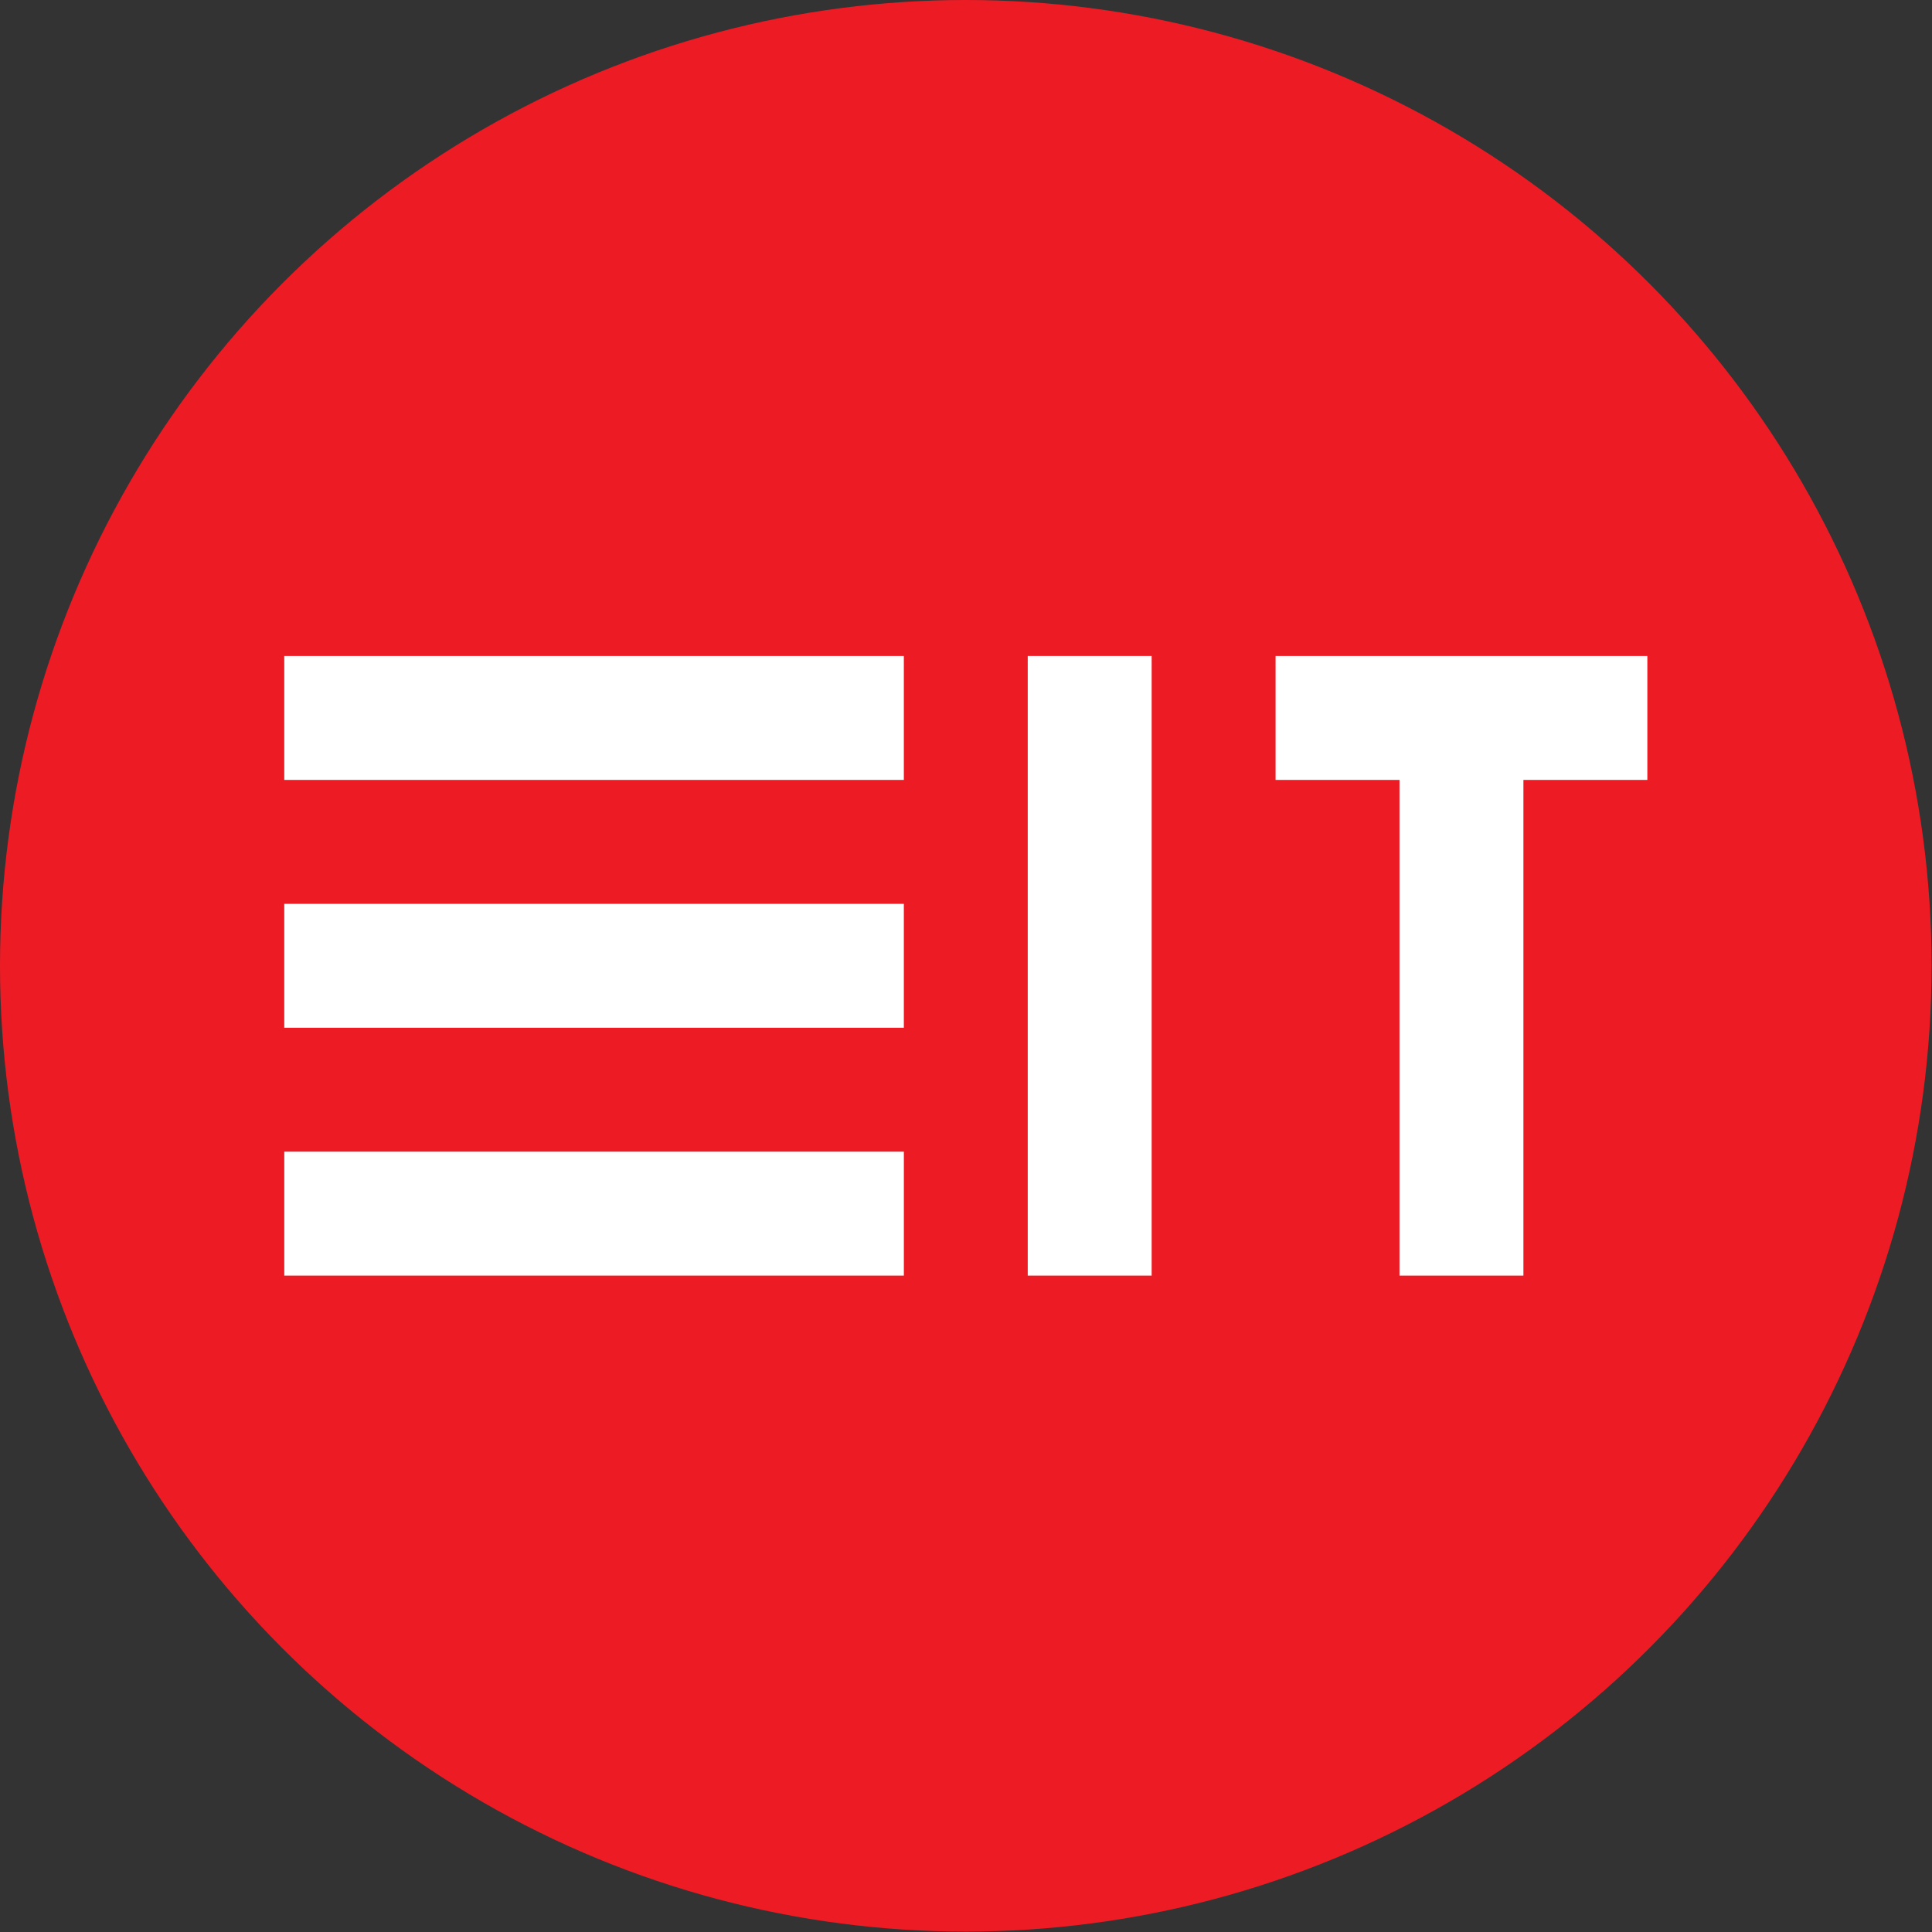 <?xml version="1.0" encoding="UTF-8" standalone="no"?><!DOCTYPE svg PUBLIC "-//W3C//DTD SVG 1.1//EN" "http://www.w3.org/Graphics/SVG/1.1/DTD/svg11.dtd"><svg width="100%" height="100%" viewBox="0 0 177 177" version="1.1" xmlns="http://www.w3.org/2000/svg" xmlns:xlink="http://www.w3.org/1999/xlink" xml:space="preserve" xmlns:serif="http://www.serif.com/" style="fill-rule:evenodd;clip-rule:evenodd;stroke-linejoin:round;stroke-miterlimit:2;"><rect x="0" y="0" width="177" height="177" fill="#333333" stroke="none"/><g><circle cx="88.481" cy="88.481" r="88.481" style="fill:#ed1c24;"/><g><rect x="94.156" y="60.099" width="11.353" height="56.764" style="fill:#fff;"/><rect x="26.044" y="105.51" width="56.763" height="11.353" style="fill:#fff;"/><rect x="26.042" y="82.805" width="56.763" height="11.352" style="fill:#fff;"/><rect x="26.042" y="60.1" width="56.763" height="11.352" style="fill:#fff;"/><path d="M150.921,60.1l-34.059,-0l0,11.352l11.353,0l-0,45.411l11.352,0l0,-45.411l11.354,0l0,-11.352Z" style="fill:#fff;fill-rule:nonzero;"/></g></g></svg>